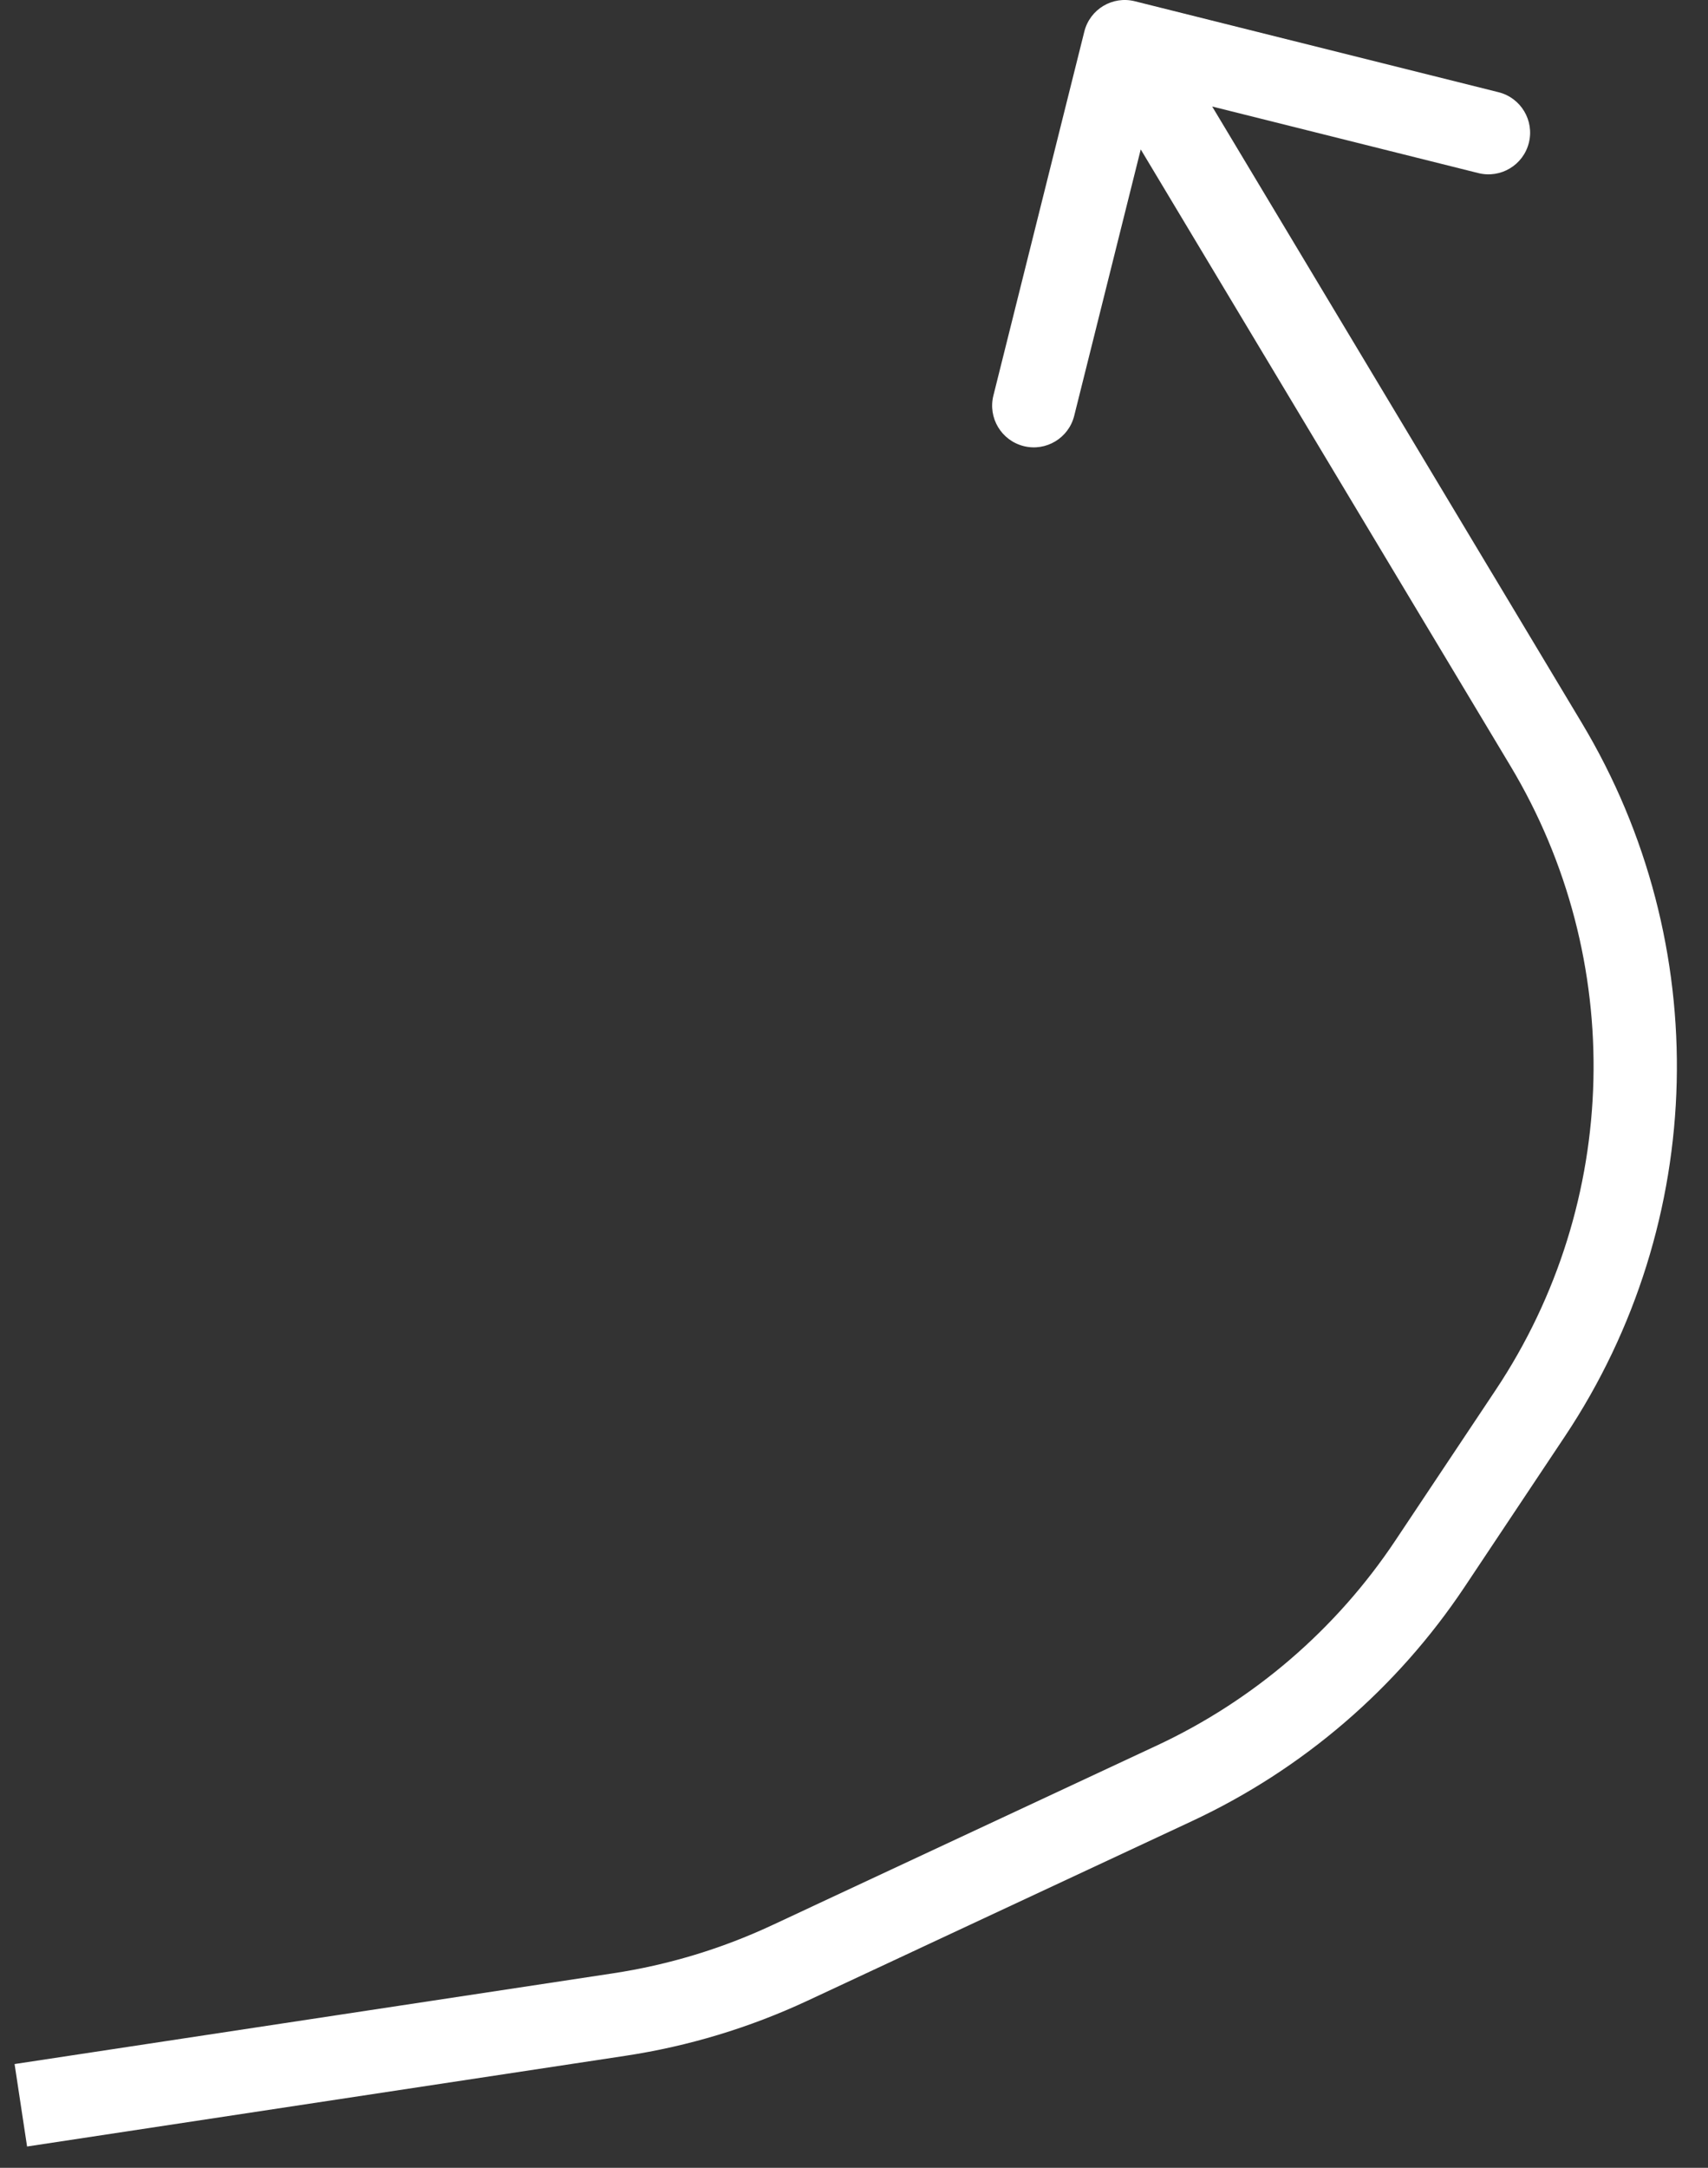 <svg width="41" height="52" viewBox="0 0 41 52" fill="none" xmlns="http://www.w3.org/2000/svg">
<rect x="0" y="0" width="41" height="52" fill="#333333" stroke="none"/>
<path d="M14.862 48.324L15.012 49.313L14.862 48.324ZM18.959 47.086L18.537 46.179L18.959 47.086ZM28.193 42.776L27.77 41.87L28.193 42.776ZM34.329 37.505L35.161 38.06L35.161 38.06L34.329 37.505ZM36.734 33.899L35.902 33.344L35.902 33.344L36.734 33.899ZM37.115 17.86L37.973 17.345L37.973 17.345L37.115 17.86ZM27.241 0.03C26.705 -0.104 26.163 0.221 26.029 0.757L23.846 9.489C23.712 10.024 24.038 10.567 24.574 10.701C25.109 10.835 25.652 10.509 25.786 9.974L27.726 2.212L35.487 4.152C36.023 4.286 36.566 3.961 36.7 3.425C36.834 2.889 36.508 2.346 35.972 2.212L27.241 0.03ZM0.65 51.489L15.012 49.313L14.713 47.335L0.35 49.511L0.65 51.489ZM19.383 47.992L28.616 43.682L27.77 41.87L18.537 46.179L19.383 47.992ZM35.161 38.06L37.566 34.453L35.902 33.344L33.497 36.95L35.161 38.06ZM37.973 17.345L27.856 0.485L26.141 1.514L36.258 18.374L37.973 17.345ZM37.566 34.453C40.996 29.308 41.154 22.648 37.973 17.345L36.258 18.374C39.042 23.014 38.903 28.842 35.902 33.344L37.566 34.453ZM15.012 49.313C16.525 49.084 17.996 48.639 19.383 47.992L18.537 46.179C17.324 46.746 16.036 47.135 14.713 47.335L15.012 49.313ZM28.616 43.682C31.271 42.443 33.536 40.498 35.161 38.06L33.497 36.95C32.075 39.084 30.094 40.785 27.77 41.87L28.616 43.682Z" fill="white"/>
</svg>
